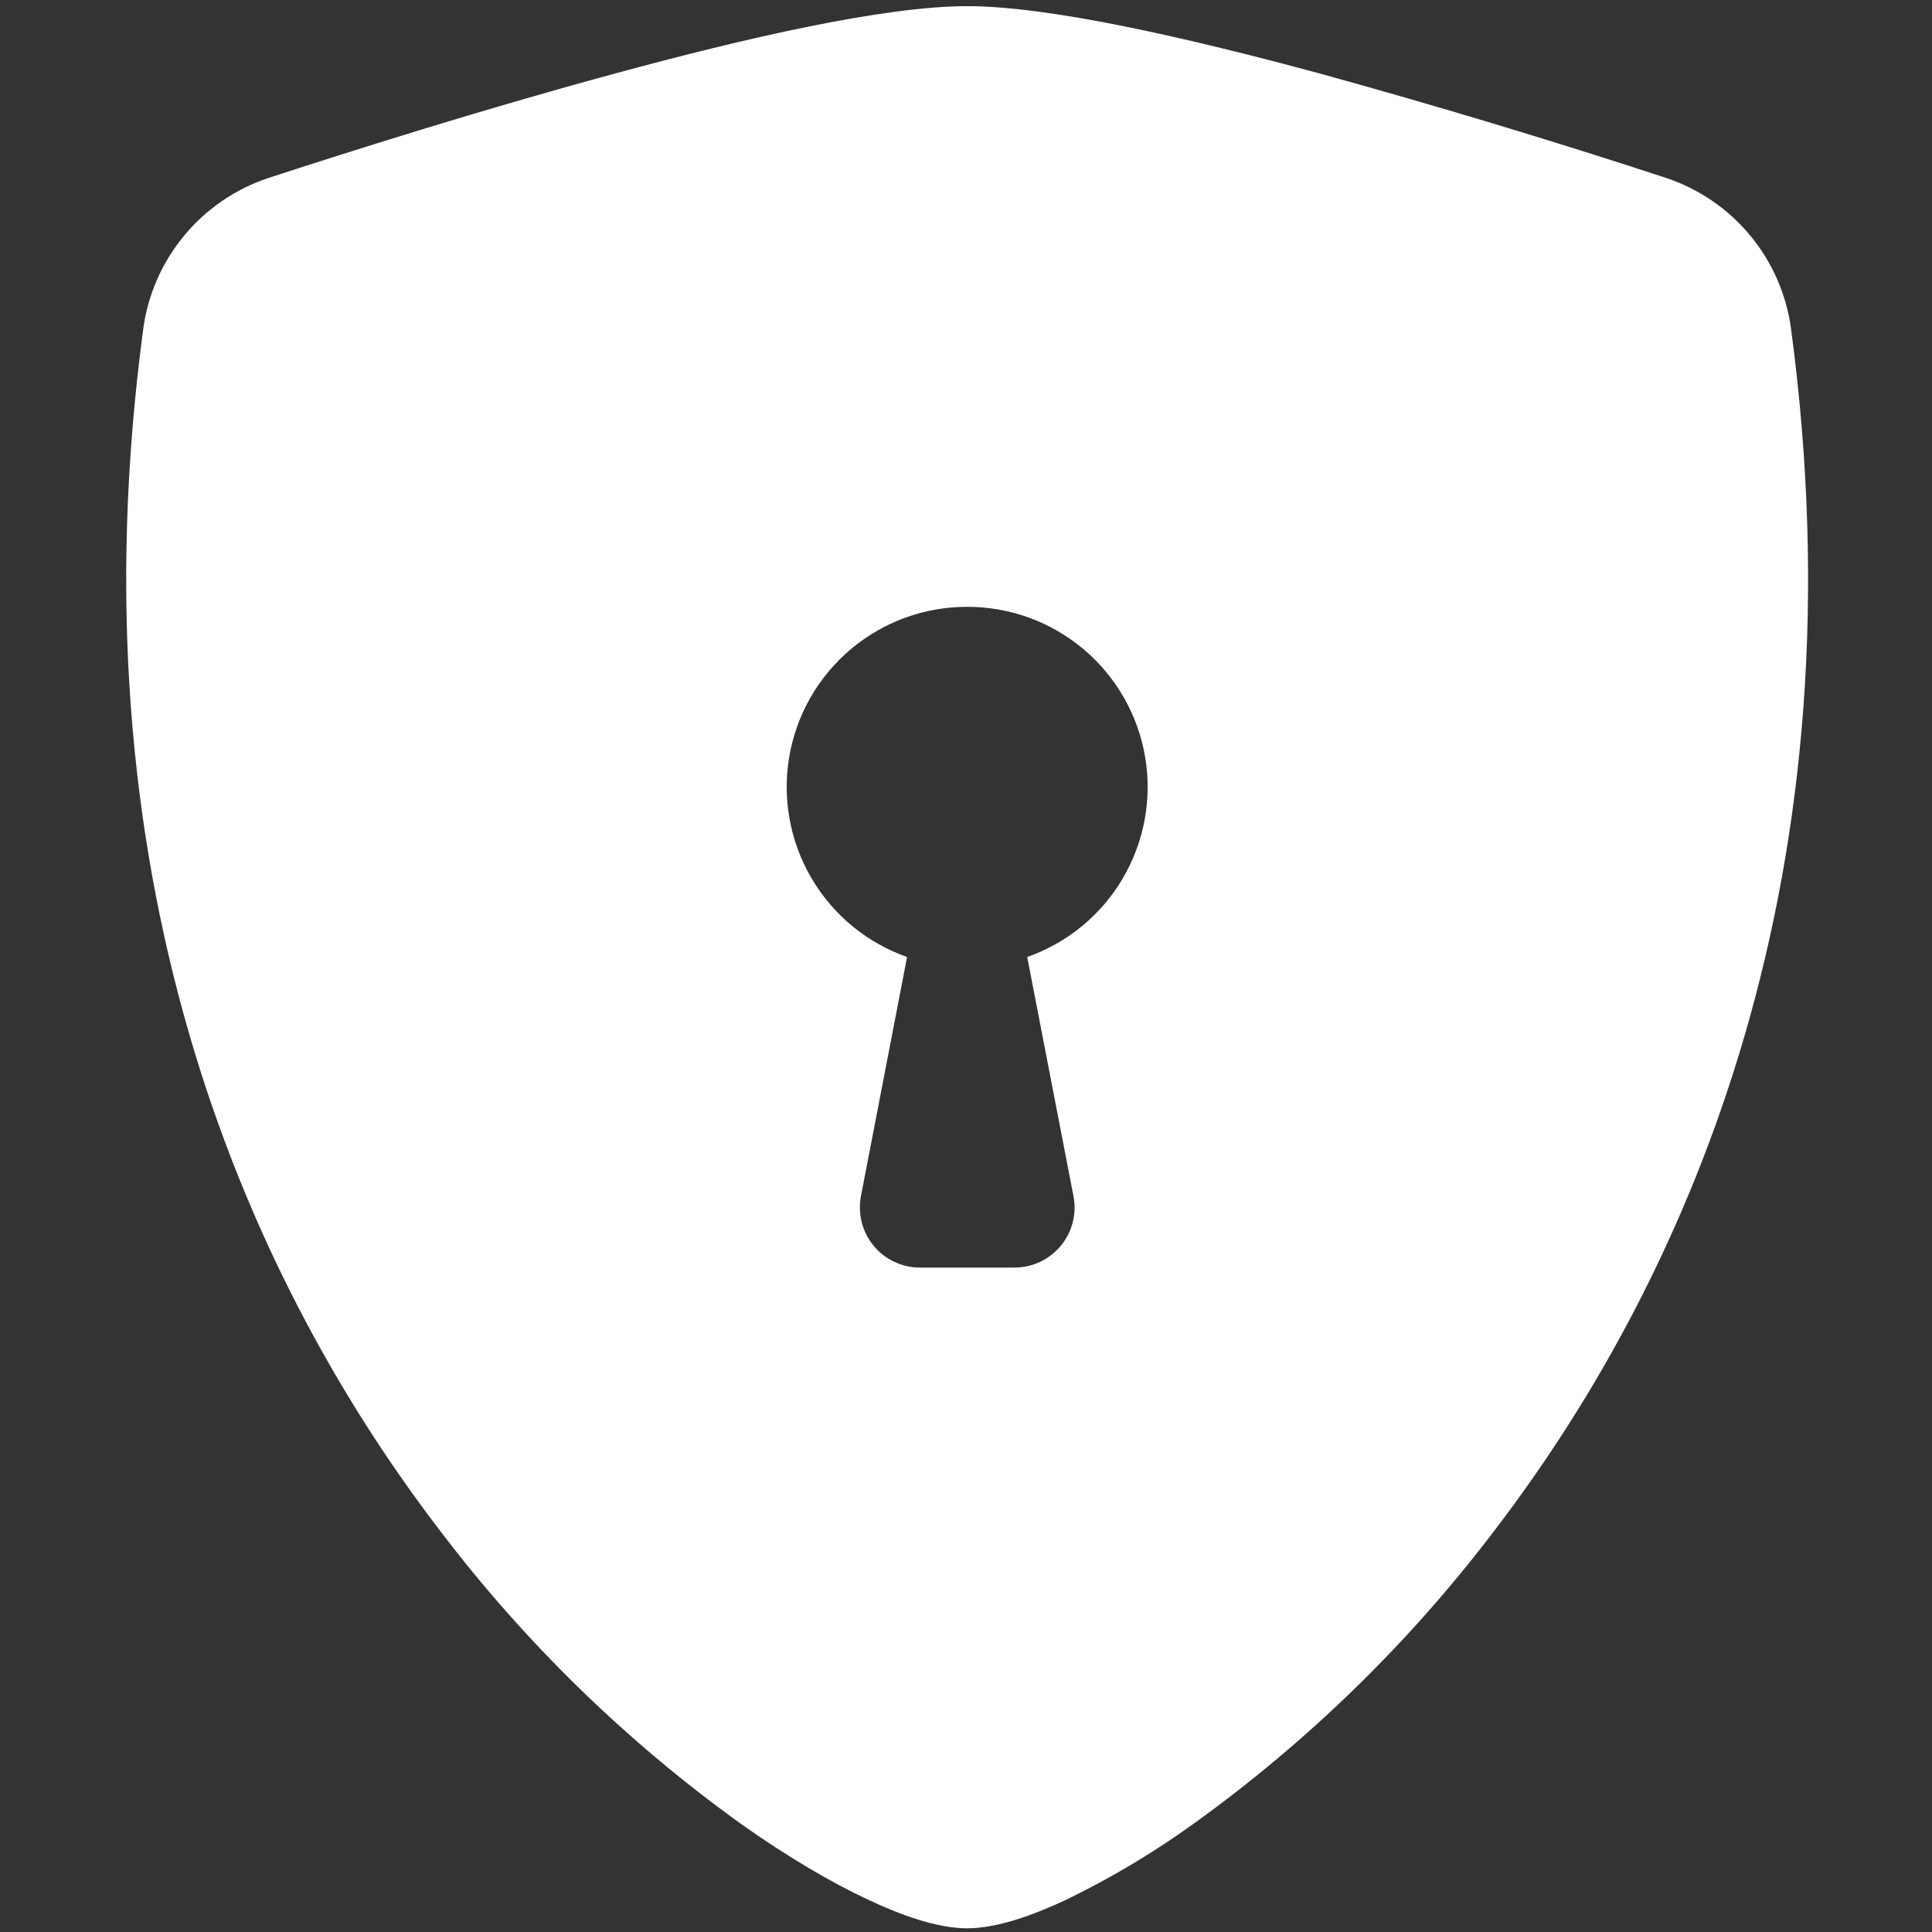 <svg width="32" height="32" viewBox="0 0 32 32" fill="none" xmlns="http://www.w3.org/2000/svg">
<rect x="0" y="0" width="32" height="32" fill="#333333" stroke="none"/>
<g clip-path="url(#clip0_1173_1425)">
<path fill-rule="evenodd" clip-rule="evenodd" d="M16.019 0.102C14.646 0.102 12.352 0.629 10.193 1.216C7.985 1.813 5.758 2.52 4.449 2.947C3.901 3.128 3.416 3.46 3.049 3.904C2.681 4.348 2.446 4.887 2.371 5.459C1.185 14.367 3.937 20.969 7.276 25.337C8.692 27.205 10.38 28.85 12.285 30.218C13.053 30.761 13.765 31.177 14.37 31.461C14.927 31.724 15.526 31.939 16.019 31.939C16.513 31.939 17.11 31.724 17.669 31.461C18.398 31.107 19.096 30.691 19.754 30.218C21.659 28.85 23.347 27.205 24.763 25.337C28.101 20.969 30.853 14.367 29.667 5.459C29.593 4.887 29.358 4.348 28.991 3.903C28.623 3.458 28.138 3.127 27.59 2.945C25.689 2.322 23.774 1.745 21.846 1.214C19.687 0.631 17.392 0.102 16.019 0.102ZM16.019 10.051C16.724 10.05 17.407 10.298 17.946 10.752C18.485 11.206 18.846 11.836 18.966 12.531C19.085 13.226 18.954 13.94 18.597 14.548C18.24 15.156 17.679 15.617 17.014 15.851L17.78 19.811C17.808 19.955 17.804 20.103 17.768 20.246C17.732 20.388 17.664 20.52 17.571 20.633C17.478 20.746 17.36 20.837 17.228 20.9C17.095 20.962 16.95 20.995 16.803 20.995H15.235C15.089 20.995 14.944 20.962 14.812 20.899C14.679 20.837 14.562 20.746 14.469 20.633C14.376 20.519 14.309 20.387 14.273 20.245C14.237 20.103 14.233 19.955 14.26 19.811L15.024 15.851C14.36 15.617 13.799 15.156 13.442 14.548C13.085 13.94 12.954 13.226 13.073 12.531C13.192 11.836 13.554 11.206 14.093 10.752C14.632 10.298 15.315 10.05 16.019 10.051Z" fill="white"/>
</g>
<defs>
<clipPath id="clip0_1173_1425">
<rect width="31.837" height="31.837" fill="white" transform="translate(0.102 0.102)"/>
</clipPath>
</defs>
</svg>
